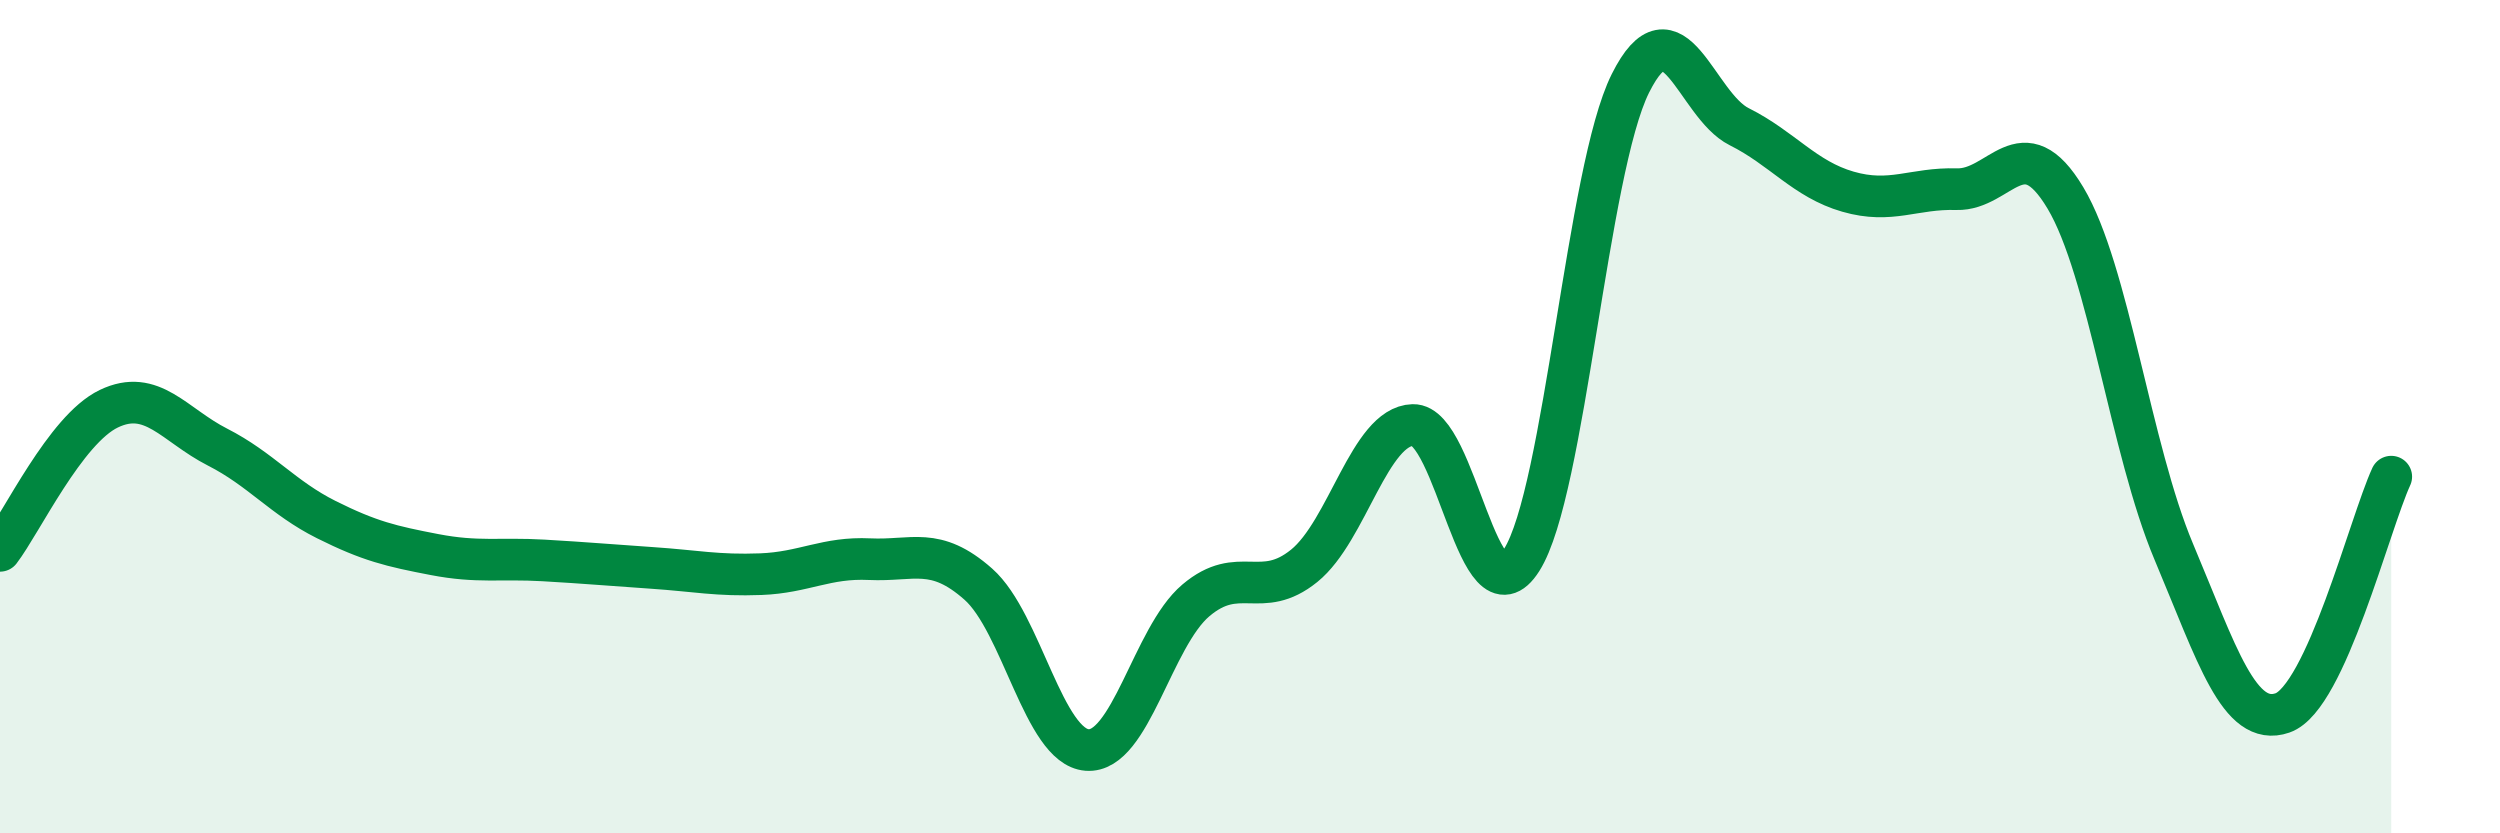 
    <svg width="60" height="20" viewBox="0 0 60 20" xmlns="http://www.w3.org/2000/svg">
      <path
        d="M 0,13.22 C 0.52,12.54 1.57,10.31 2.61,9.81 C 3.65,9.31 4.18,10.2 5.22,10.73 C 6.26,11.26 6.79,11.95 7.83,12.47 C 8.87,12.99 9.39,13.11 10.43,13.31 C 11.47,13.51 12,13.39 13.04,13.45 C 14.08,13.51 14.61,13.56 15.65,13.63 C 16.69,13.7 17.22,13.82 18.26,13.78 C 19.3,13.74 19.83,13.37 20.87,13.42 C 21.91,13.47 22.44,13.1 23.48,14.02 C 24.52,14.94 25.05,17.92 26.09,18 C 27.13,18.08 27.66,15.29 28.7,14.41 C 29.74,13.53 30.26,14.42 31.3,13.58 C 32.34,12.74 32.87,10.23 33.91,10.2 C 34.95,10.17 35.48,15.08 36.52,13.44 C 37.56,11.8 38.09,4.08 39.13,2 C 40.17,-0.08 40.7,2.52 41.74,3.04 C 42.78,3.56 43.31,4.3 44.35,4.6 C 45.39,4.9 45.92,4.51 46.96,4.54 C 48,4.57 48.53,3.01 49.57,4.75 C 50.61,6.49 51.13,10.77 52.17,13.24 C 53.21,15.71 53.74,17.47 54.78,17.11 C 55.82,16.75 56.87,12.57 57.39,11.44L57.39 20L0 20Z"
        fill="#008740"
        opacity="0.1"
        stroke-linecap="round"
        stroke-linejoin="round"
      />
      <path
        d="M 0,13.22 C 0.52,12.54 1.57,10.31 2.61,9.81 C 3.65,9.31 4.18,10.2 5.22,10.73 C 6.26,11.26 6.79,11.95 7.83,12.47 C 8.87,12.99 9.39,13.11 10.43,13.31 C 11.47,13.51 12,13.39 13.04,13.45 C 14.08,13.51 14.61,13.56 15.65,13.63 C 16.69,13.7 17.22,13.82 18.26,13.78 C 19.3,13.74 19.83,13.37 20.87,13.42 C 21.91,13.47 22.44,13.1 23.48,14.02 C 24.52,14.94 25.05,17.92 26.09,18 C 27.13,18.08 27.66,15.29 28.7,14.41 C 29.74,13.53 30.26,14.42 31.3,13.58 C 32.34,12.74 32.87,10.23 33.91,10.2 C 34.95,10.17 35.48,15.08 36.52,13.44 C 37.56,11.8 38.09,4.08 39.13,2 C 40.17,-0.08 40.7,2.52 41.74,3.04 C 42.78,3.56 43.31,4.3 44.35,4.6 C 45.39,4.9 45.92,4.51 46.96,4.54 C 48,4.57 48.53,3.01 49.57,4.75 C 50.61,6.49 51.13,10.77 52.17,13.24 C 53.21,15.71 53.74,17.47 54.78,17.11 C 55.82,16.75 56.87,12.57 57.39,11.44"
        stroke="#008740"
        stroke-width="1"
        fill="none"
        stroke-linecap="round"
        stroke-linejoin="round"
      />
    </svg>
  